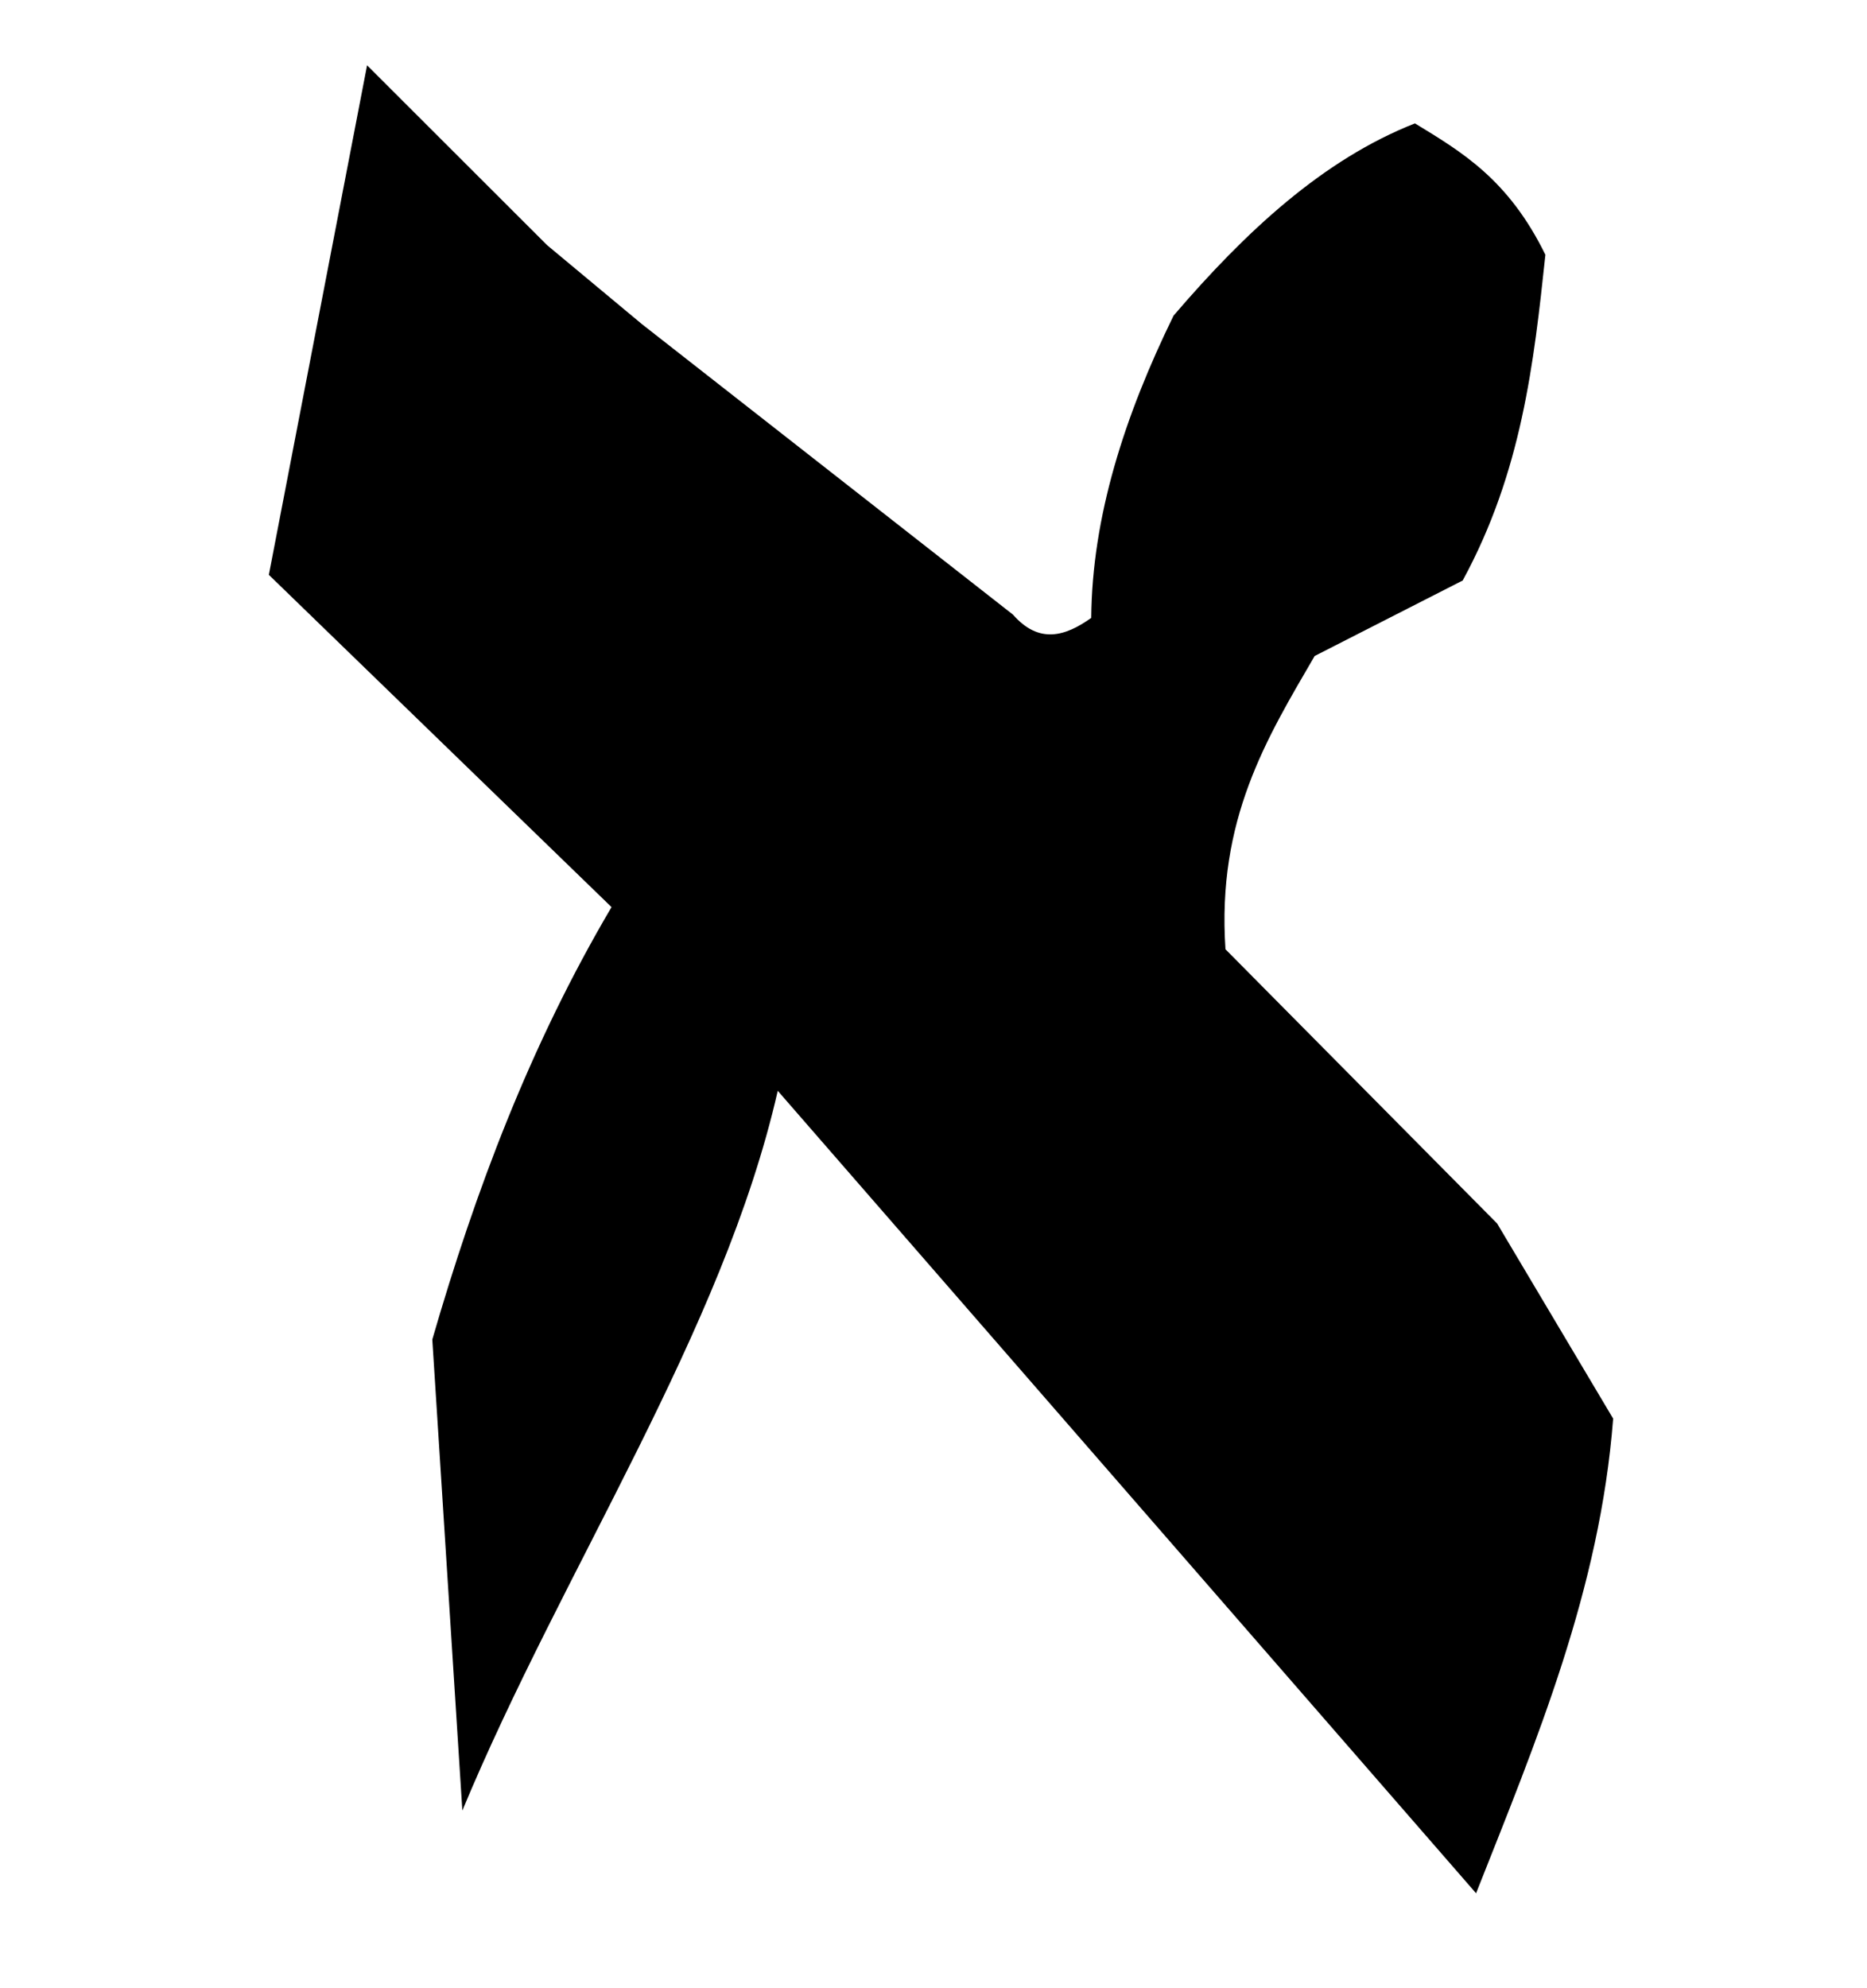 <?xml version="1.0" encoding="UTF-8" standalone="no"?>
<!-- Created with Inkscape (http://www.inkscape.org/) -->
<svg
   xmlns:dc="http://purl.org/dc/elements/1.1/"
   xmlns:cc="http://web.resource.org/cc/"
   xmlns:rdf="http://www.w3.org/1999/02/22-rdf-syntax-ns#"
   xmlns:svg="http://www.w3.org/2000/svg"
   xmlns="http://www.w3.org/2000/svg"
   xmlns:sodipodi="http://sodipodi.sourceforge.net/DTD/sodipodi-0.dtd"
   xmlns:inkscape="http://www.inkscape.org/namespaces/inkscape"
   id="svg2"
   sodipodi:version="0.32"
   inkscape:version="0.45.1"
   width="31"
   height="33"
   version="1.0"
   sodipodi:docbase="C:\Users\Trenton Cronholm\Desktop"
   sodipodi:docname="Aleph.svg"
   inkscape:output_extension="org.inkscape.output.svg.inkscape">
  <defs
     id="defs5" />
  <sodipodi:namedview
     inkscape:window-height="718"
     inkscape:window-width="1024"
     inkscape:pageshadow="2"
     inkscape:pageopacity="0.0"
     guidetolerance="10.0"
     gridtolerance="10.0"
     objecttolerance="10.0"
     borderopacity="1.0"
     bordercolor="#666666"
     pagecolor="#ffffff"
     id="base"
     inkscape:zoom="16.528117"
     inkscape:cx="4.0660747"
     inkscape:cy="16.806366"
     inkscape:window-x="-8"
     inkscape:window-y="-8"
     inkscape:current-layer="svg2" />
  <path
     style="fill:#000000;fill-rule:evenodd;stroke:none;stroke-width:1px;stroke-linecap:butt;stroke-linejoin:miter;stroke-opacity:1;fill-opacity:1"
     d="M 6.095,1.084 L 4.464,9.541 L 10.154,15.056 C 8.797,17.357 7.892,19.771 7.178,22.233 L 7.677,30.051 C 9.341,26.049 12.003,22.107 12.914,18.105 L 24.509,31.424 C 25.51,28.895 26.566,26.388 26.785,23.546 L 24.859,20.308 L 20.348,15.756 C 20.203,13.601 21.032,12.257 21.829,10.888 L 24.287,9.635 C 25.267,7.833 25.468,6.031 25.66,4.229 C 25.044,2.972 24.267,2.52 23.494,2.048 C 21.972,2.647 20.687,3.837 19.486,5.239 C 18.668,6.911 18.133,8.583 18.119,10.256 C 17.686,10.563 17.253,10.695 16.819,10.201 L 10.66,5.381 L 9.084,4.069 L 6.095,1.084 z "
     id="path2161"
     sodipodi:nodetypes="cccccccccccccccccccc" />
</svg>
